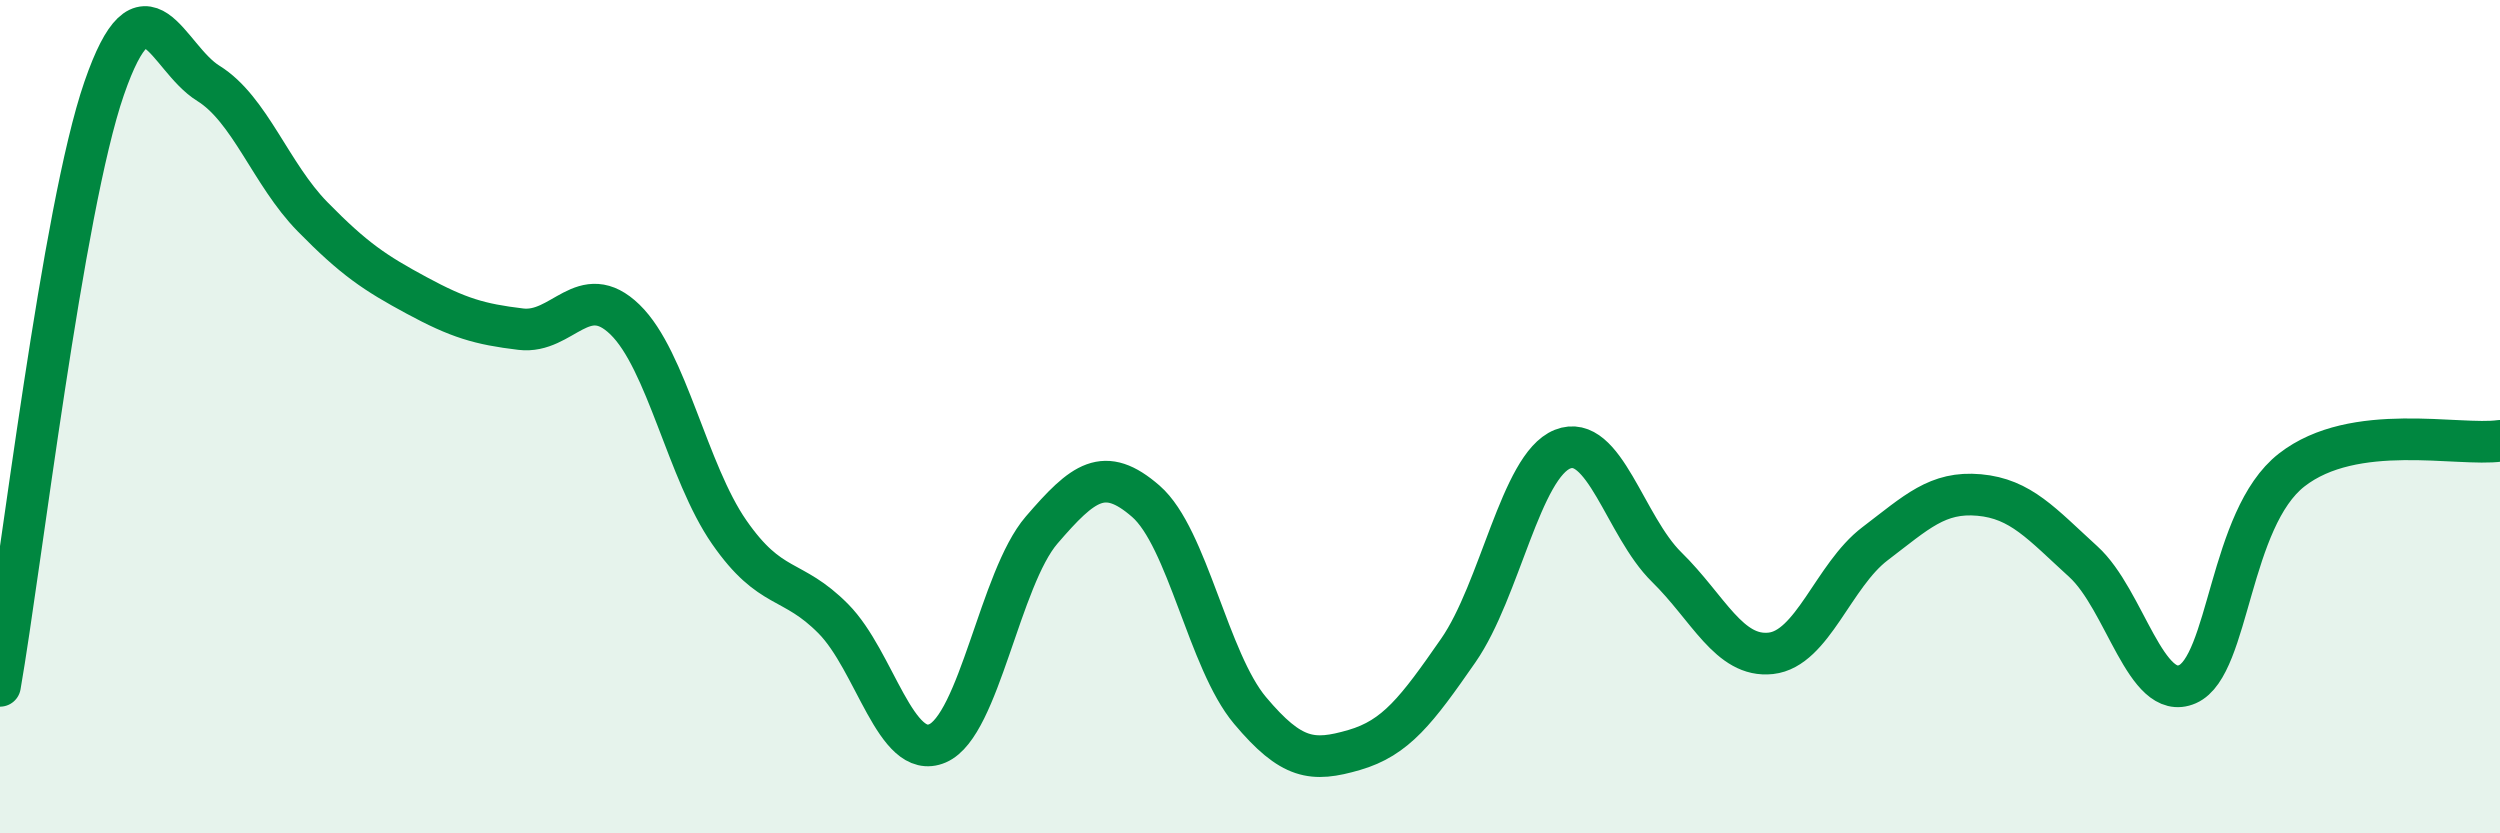 
    <svg width="60" height="20" viewBox="0 0 60 20" xmlns="http://www.w3.org/2000/svg">
      <path
        d="M 0,16.46 C 0.5,13.59 1.5,5.01 2.5,2.12 C 3.5,-0.77 4,1.38 5,2 C 6,2.62 6.5,4.18 7.5,5.2 C 8.5,6.22 9,6.55 10,7.09 C 11,7.63 11.5,7.78 12.5,7.9 C 13.5,8.02 14,6.7 15,7.67 C 16,8.64 16.5,11.33 17.5,12.77 C 18.5,14.21 19,13.84 20,14.85 C 21,15.86 21.5,18.27 22.5,17.84 C 23.5,17.41 24,13.88 25,12.72 C 26,11.56 26.5,11.16 27.5,12.03 C 28.5,12.9 29,15.86 30,17.05 C 31,18.24 31.5,18.29 32.5,18 C 33.5,17.71 34,17.05 35,15.61 C 36,14.17 36.5,11.18 37.5,10.78 C 38.5,10.38 39,12.63 40,13.61 C 41,14.59 41.5,15.79 42.5,15.68 C 43.5,15.57 44,13.81 45,13.05 C 46,12.29 46.5,11.79 47.5,11.88 C 48.5,11.97 49,12.57 50,13.48 C 51,14.39 51.5,16.86 52.5,16.42 C 53.5,15.98 53.5,12.45 55,11.28 C 56.5,10.11 59,10.72 60,10.58L60 20L0 20Z"
        fill="#008740"
        opacity="0.1"
        stroke-linecap="round"
        stroke-linejoin="round"
      />
      <path
        d="M 0,16.46 C 0.5,13.59 1.5,5.01 2.5,2.12 C 3.5,-0.77 4,1.38 5,2 C 6,2.62 6.5,4.18 7.5,5.2 C 8.5,6.22 9,6.55 10,7.09 C 11,7.63 11.5,7.78 12.5,7.9 C 13.5,8.02 14,6.7 15,7.67 C 16,8.64 16.5,11.33 17.5,12.77 C 18.5,14.21 19,13.84 20,14.85 C 21,15.86 21.5,18.27 22.5,17.84 C 23.5,17.41 24,13.88 25,12.72 C 26,11.56 26.5,11.16 27.5,12.03 C 28.5,12.9 29,15.86 30,17.05 C 31,18.24 31.5,18.29 32.5,18 C 33.5,17.71 34,17.05 35,15.61 C 36,14.17 36.5,11.18 37.5,10.78 C 38.5,10.38 39,12.63 40,13.61 C 41,14.59 41.5,15.79 42.5,15.68 C 43.5,15.57 44,13.81 45,13.05 C 46,12.29 46.5,11.79 47.5,11.88 C 48.5,11.97 49,12.57 50,13.48 C 51,14.39 51.5,16.86 52.5,16.42 C 53.5,15.98 53.5,12.45 55,11.28 C 56.5,10.11 59,10.72 60,10.58"
        stroke="#008740"
        stroke-width="1"
        fill="none"
        stroke-linecap="round"
        stroke-linejoin="round"
      />
    </svg>
  